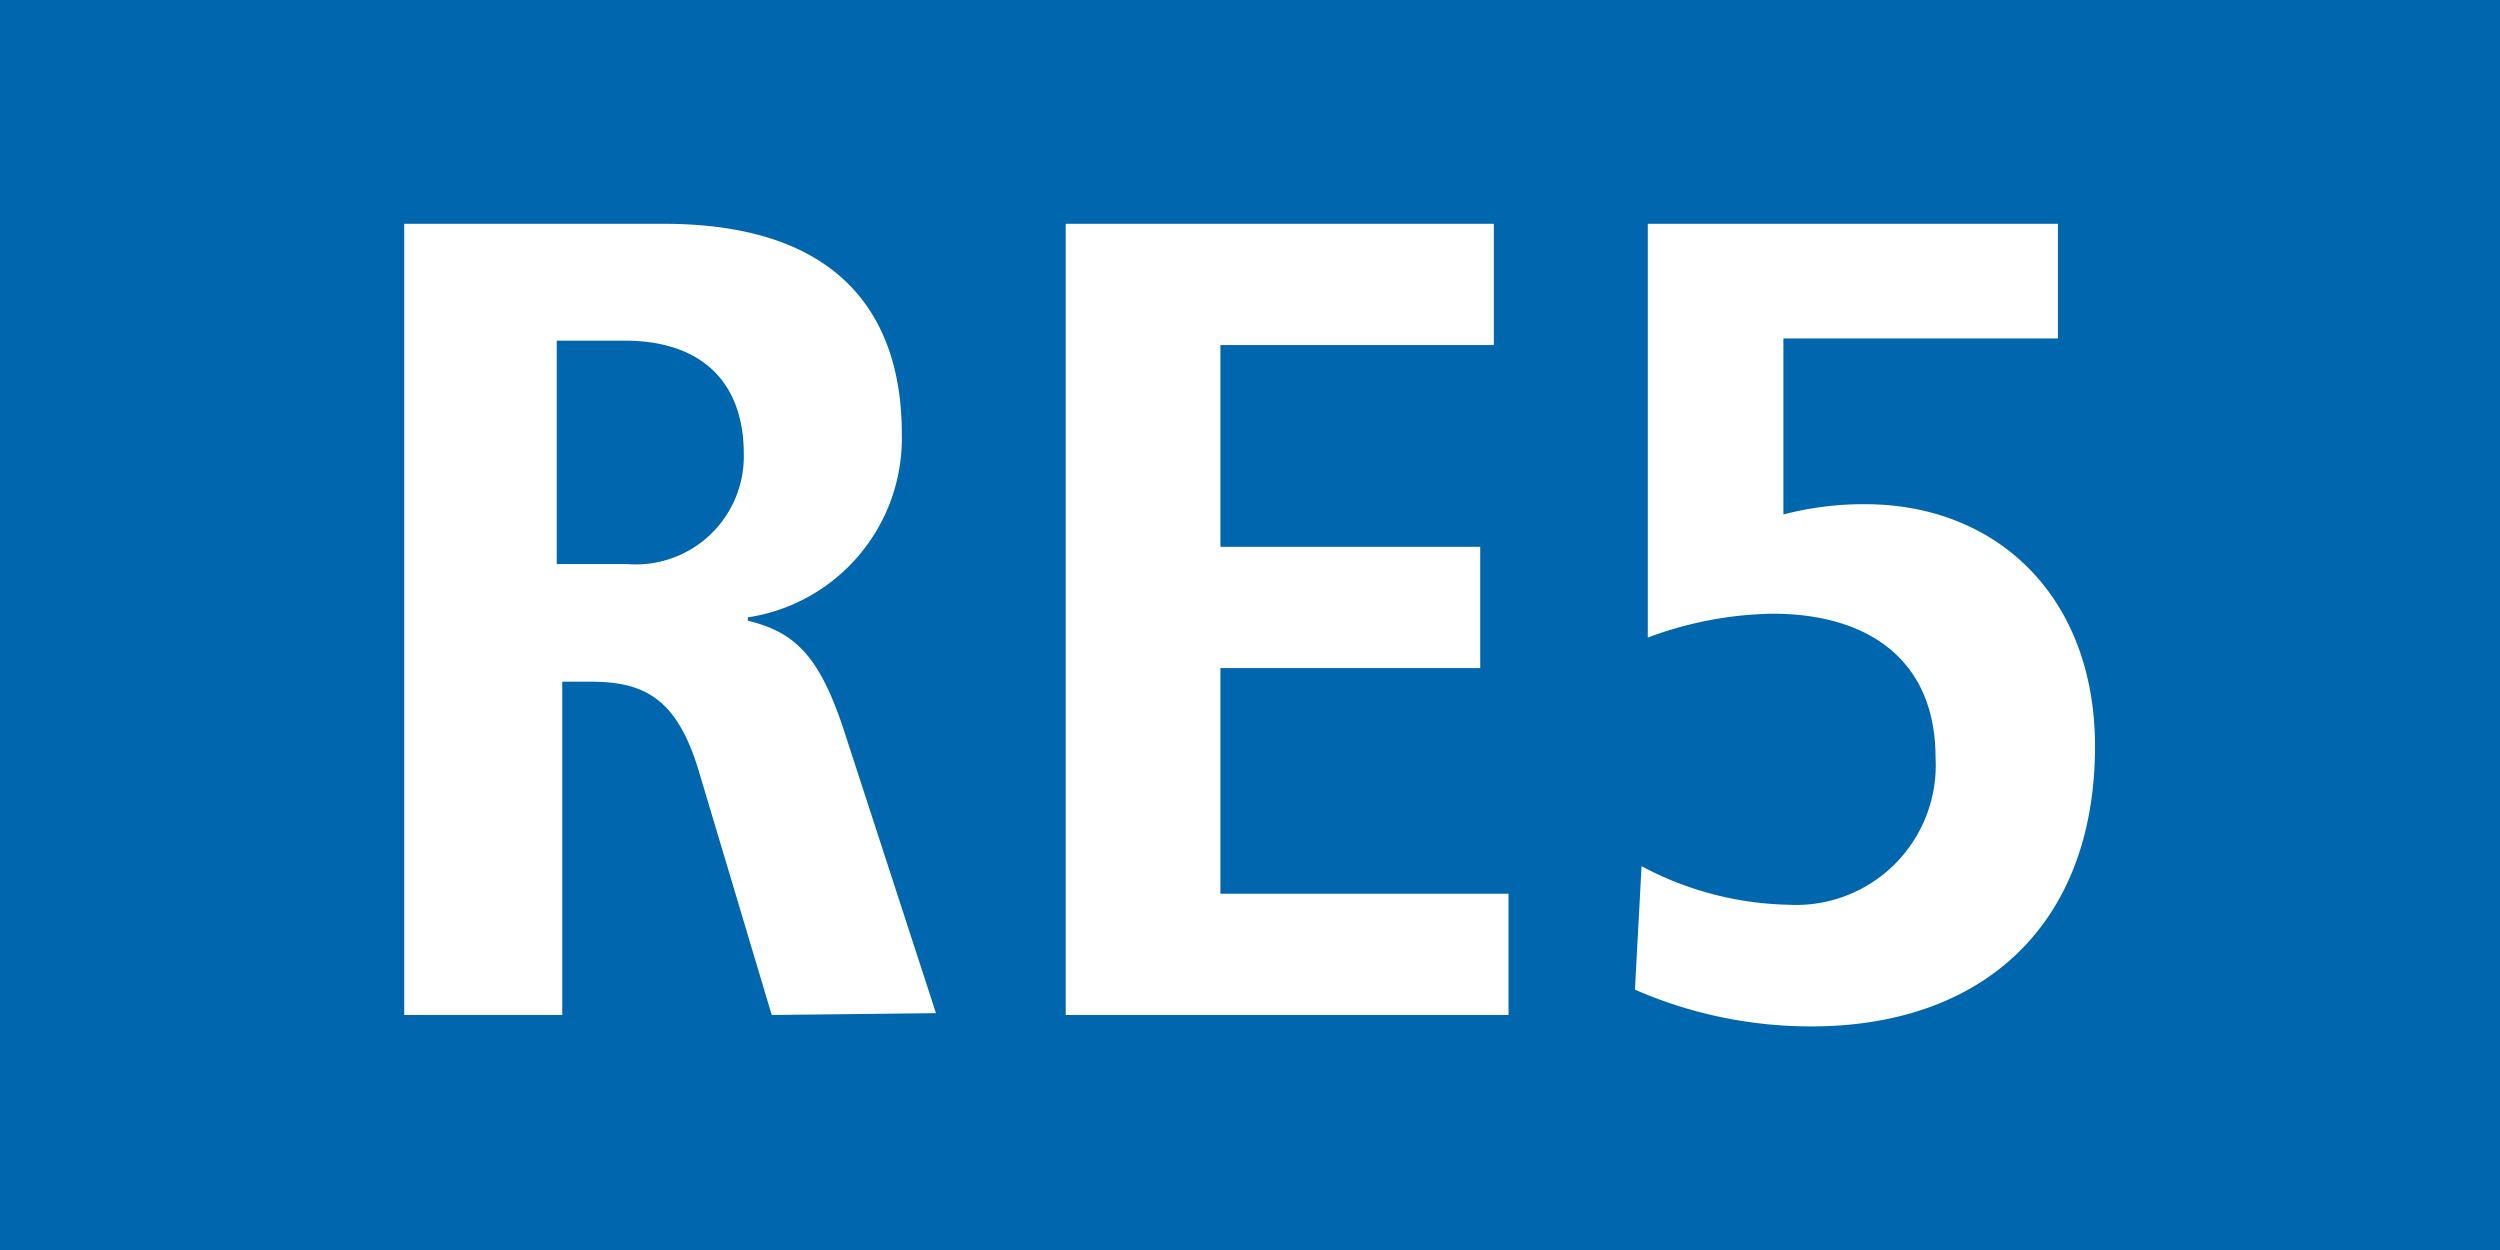 <?xml version="1.0" encoding="UTF-8"?>
<svg xmlns="http://www.w3.org/2000/svg" id="RV_Nr." data-name="RV Nr." viewBox="0 0 68.03 34.02">
  <defs>
    <style>.cls-1{fill:#0066ad;}.cls-2{fill:#fff;}</style>
  </defs>
  <rect class="cls-1" width="68.03" height="34.02"></rect>
  <path class="cls-2" d="M21,27.62l-2-6.69c-.59-1.91-1.45-2.38-2.93-2.38h-.77v9.07H11V6.09h7.06c5,0,6.48,2.71,6.48,5.71a4.93,4.93,0,0,1-4.19,5v.09c1.26.31,1.94.92,2.62,3l2.5,7.68ZM17,9.27H15.15v6.08h1.92a2.94,2.94,0,0,0,3.17-3C20.24,10.38,19.07,9.27,17,9.27Z"></path>
  <path class="cls-2" d="M29,27.62V6.09H40.65v3.3H33.21v5.49h7.07v3.3H33.21v6.14h7.84v3.3Z"></path>
  <path class="cls-2" d="M49.3,27.93a11.92,11.92,0,0,1-4.81-1l.18-3.36a8.84,8.84,0,0,0,4,1.05,3.8,3.8,0,0,0,4-4c0-2.68-1.85-3.92-4.44-3.92a10.12,10.12,0,0,0-3.39.65V6.09H56V9.21H48.53V14a8.59,8.59,0,0,1,2.22-.28c3.58,0,6.26,2.5,6.26,6.6C57,25.22,53.9,27.93,49.3,27.93Z"></path>
</svg>

